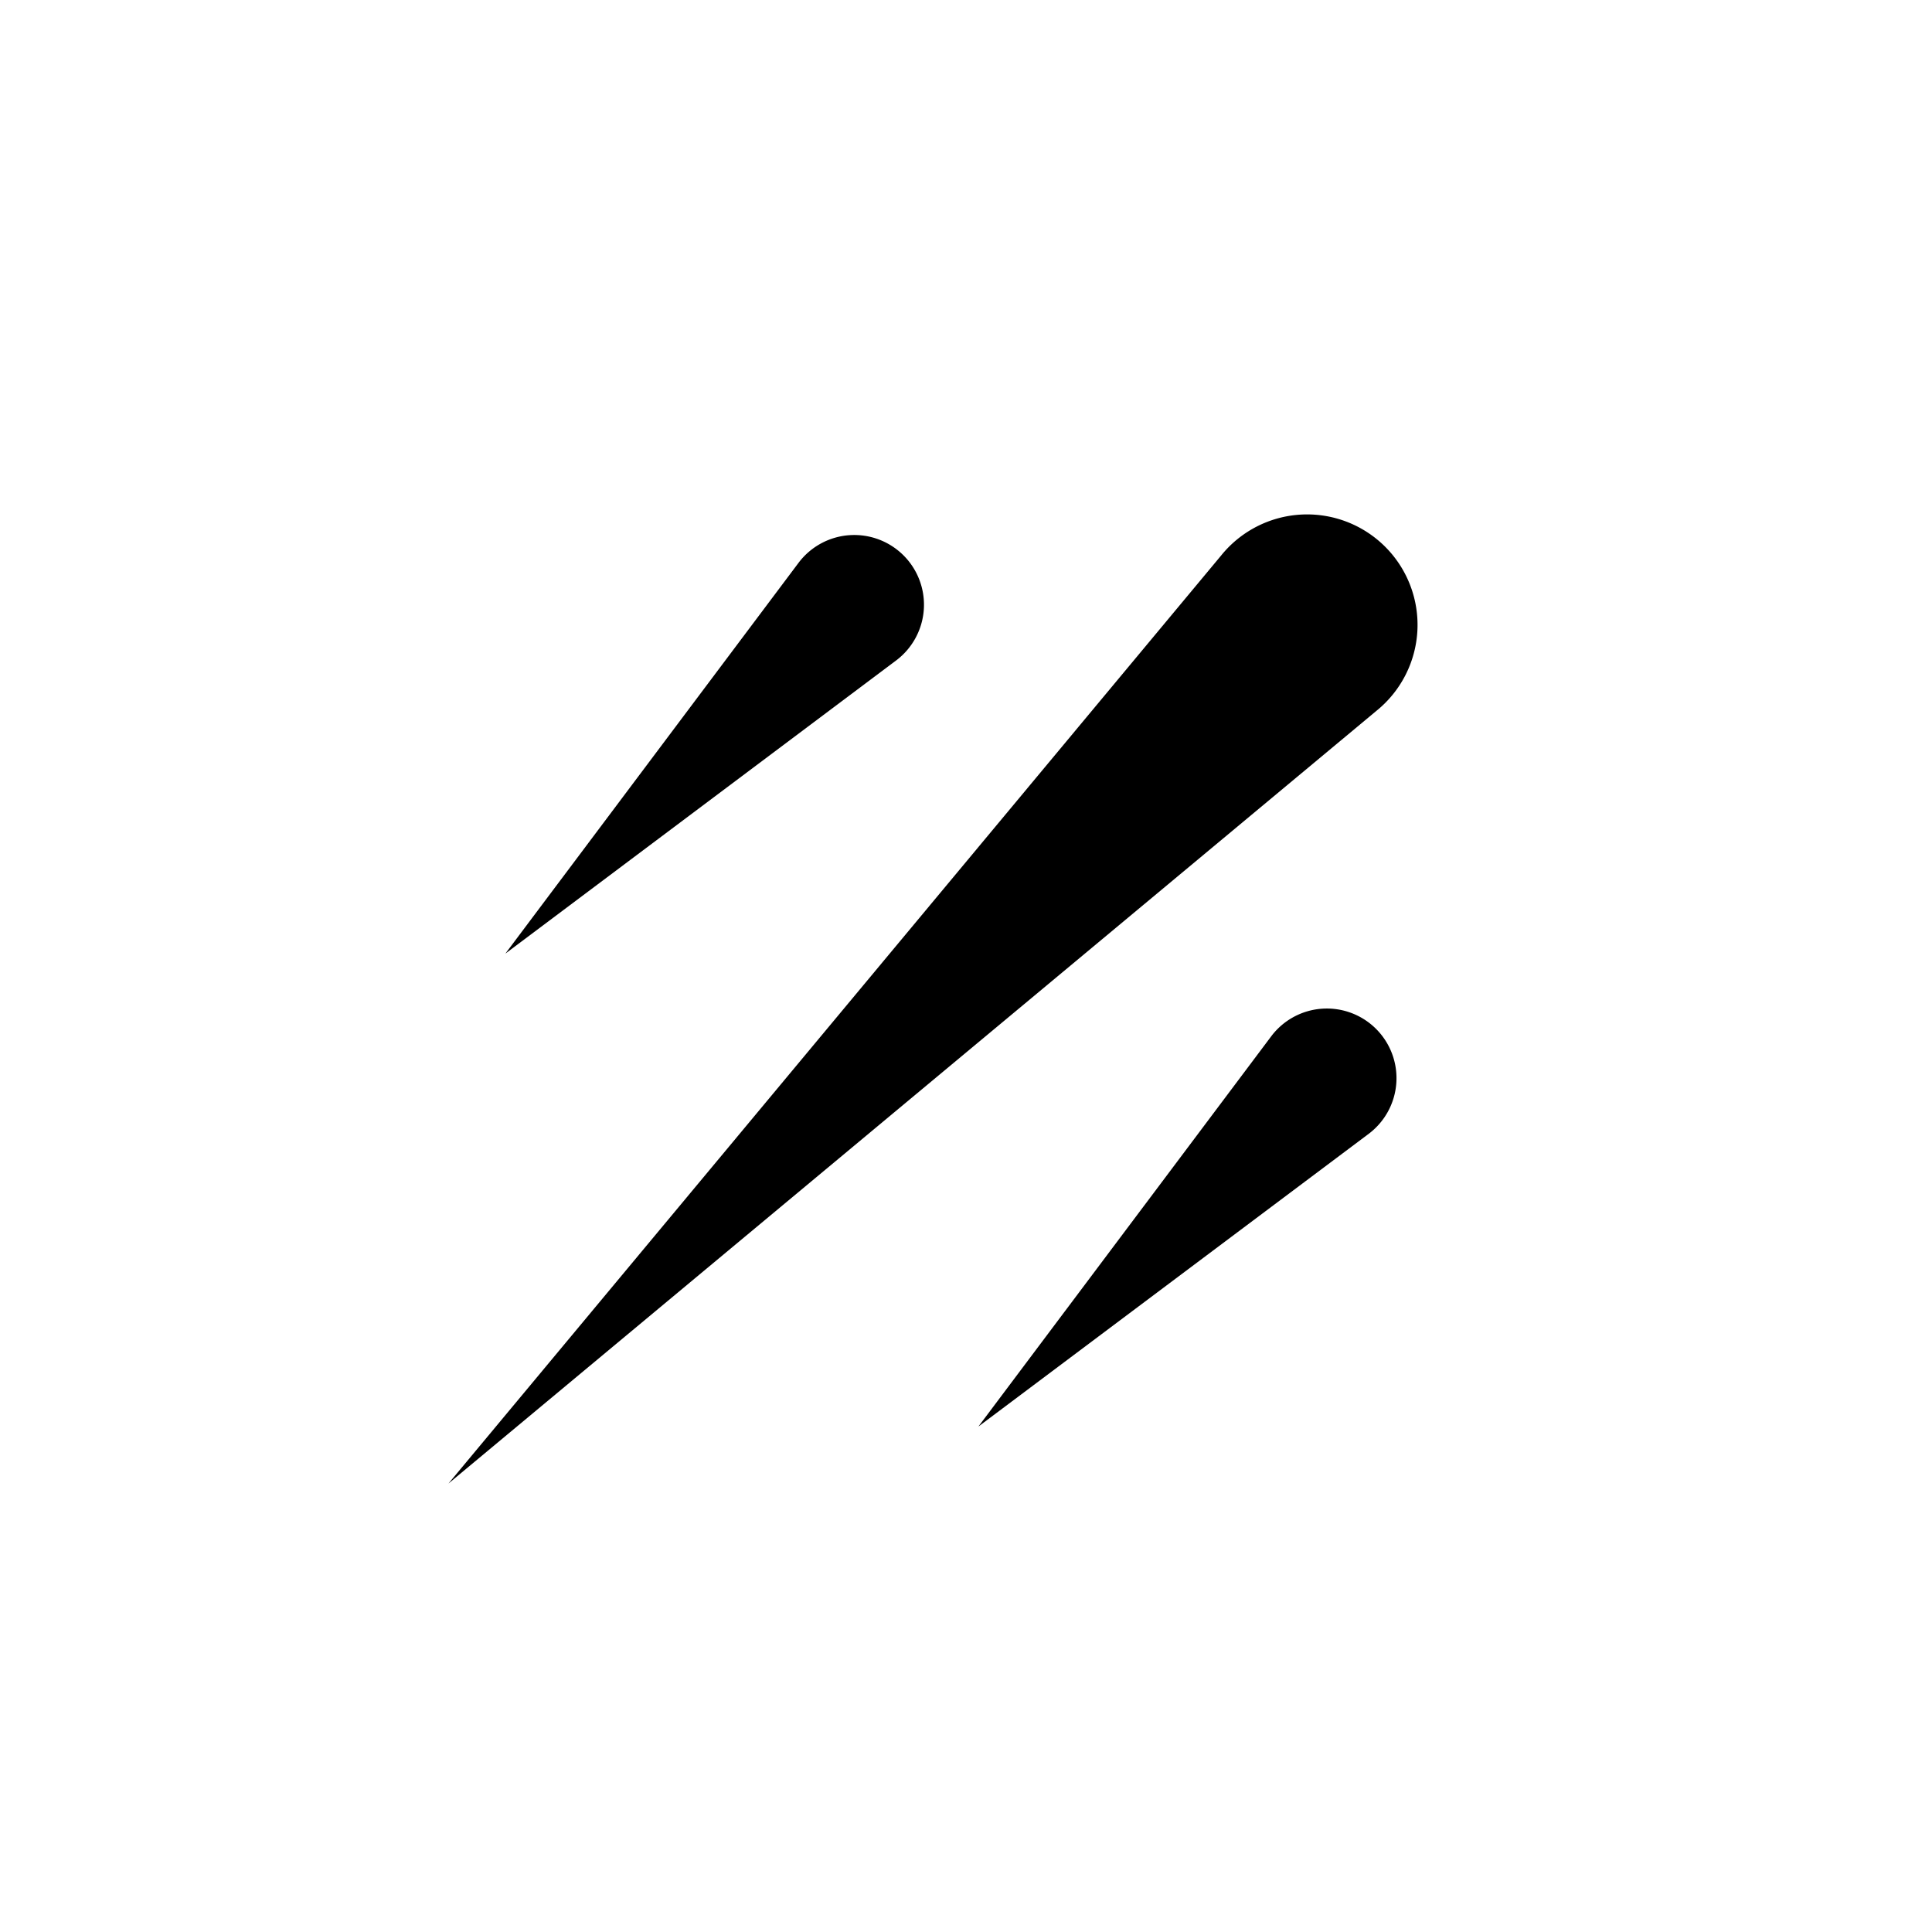 <?xml version="1.0" encoding="utf-8"?>
<!-- Generator: www.svgicons.com -->
<svg xmlns="http://www.w3.org/2000/svg" width="800" height="800" viewBox="0 0 24 24">
<path fill="currentColor" d="m5.571 18.429l11.529-9.6A1.372 1.372 0 1 0 15.17 6.9zm5.563-10.226l-4.856 3.643L9.921 6.99a.866.866 0 1 1 1.213 1.213m5.876 5.876l-4.856 3.642l3.643-4.855a.865.865 0 1 1 1.213 1.213"/>
</svg>